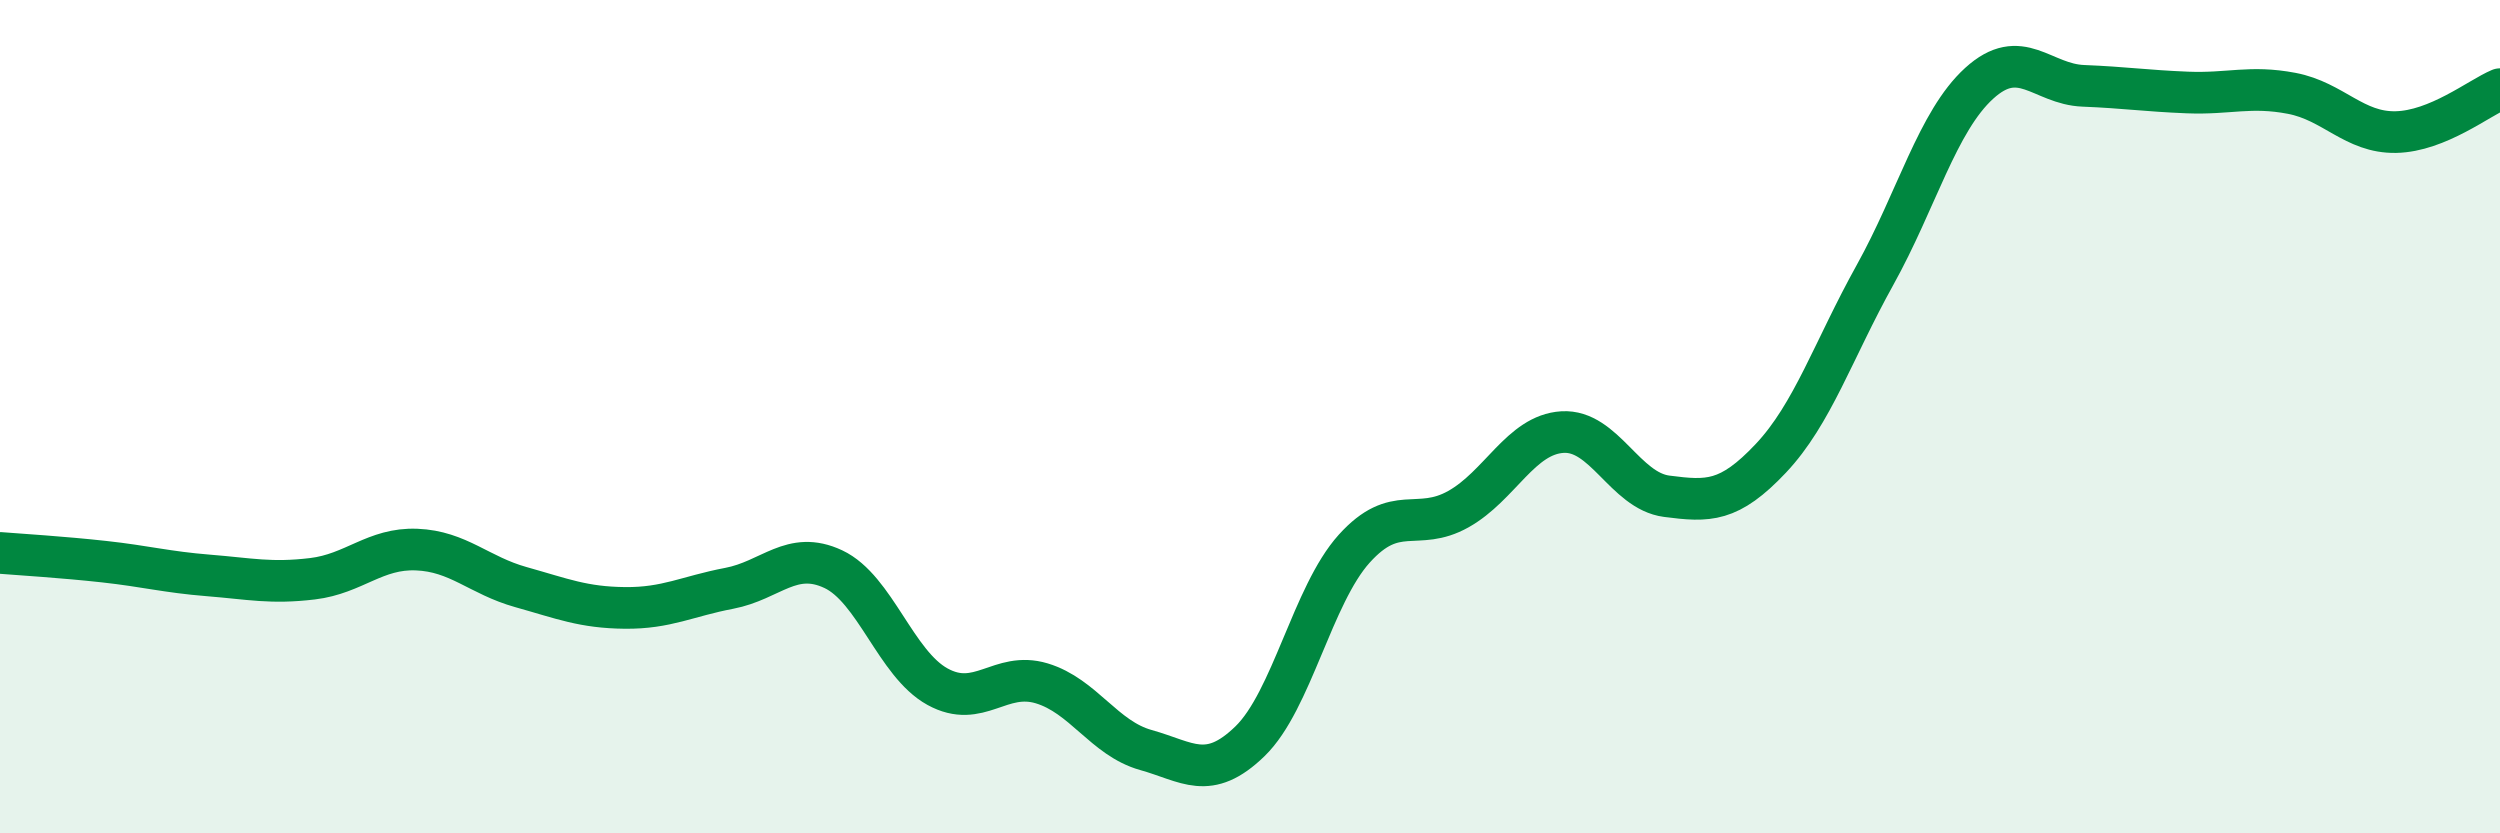 
    <svg width="60" height="20" viewBox="0 0 60 20" xmlns="http://www.w3.org/2000/svg">
      <path
        d="M 0,13.27 C 0.5,13.31 1.5,13.37 2.5,13.48 C 3.5,13.59 4,13.73 5,13.81 C 6,13.89 6.5,14.01 7.5,13.89 C 8.5,13.77 9,13.15 10,13.19 C 11,13.23 11.5,13.81 12.5,14.09 C 13.5,14.37 14,14.58 15,14.59 C 16,14.6 16.5,14.31 17.5,14.12 C 18.5,13.93 19,13.19 20,13.66 C 21,14.13 21.5,15.93 22.5,16.48 C 23.5,17.03 24,16.1 25,16.4 C 26,16.7 26.5,17.72 27.5,18 C 28.5,18.28 29,18.76 30,17.79 C 31,16.82 31.5,14.28 32.5,13.17 C 33.5,12.06 34,12.78 35,12.22 C 36,11.66 36.5,10.43 37.5,10.37 C 38.5,10.31 39,11.78 40,11.91 C 41,12.04 41.5,12.06 42.5,11 C 43.5,9.94 44,8.4 45,6.6 C 46,4.8 46.5,2.91 47.5,2 C 48.5,1.09 49,2.02 50,2.06 C 51,2.1 51.5,2.18 52.5,2.22 C 53.5,2.26 54,2.05 55,2.24 C 56,2.43 56.5,3.19 57.5,3.17 C 58.5,3.15 59.5,2.35 60,2.14L60 20L0 20Z"
        fill="#008740"
        opacity="0.1"
        stroke-linecap="round"
        stroke-linejoin="round"
      />
      <path
        d="M 0,13.27 C 0.5,13.31 1.5,13.37 2.5,13.48 C 3.5,13.59 4,13.73 5,13.81 C 6,13.89 6.5,14.01 7.5,13.89 C 8.5,13.77 9,13.15 10,13.19 C 11,13.23 11.5,13.81 12.5,14.09 C 13.5,14.37 14,14.58 15,14.59 C 16,14.6 16.5,14.31 17.5,14.12 C 18.5,13.93 19,13.19 20,13.66 C 21,14.13 21.5,15.93 22.5,16.48 C 23.5,17.03 24,16.1 25,16.4 C 26,16.7 26.5,17.72 27.5,18 C 28.5,18.28 29,18.76 30,17.79 C 31,16.82 31.5,14.28 32.5,13.17 C 33.5,12.06 34,12.78 35,12.22 C 36,11.66 36.5,10.43 37.5,10.37 C 38.5,10.31 39,11.78 40,11.91 C 41,12.04 41.5,12.06 42.5,11 C 43.5,9.94 44,8.4 45,6.6 C 46,4.8 46.5,2.91 47.5,2 C 48.5,1.09 49,2.02 50,2.06 C 51,2.1 51.5,2.18 52.5,2.22 C 53.5,2.26 54,2.05 55,2.24 C 56,2.43 56.5,3.19 57.5,3.17 C 58.5,3.15 59.5,2.35 60,2.14"
        stroke="#008740"
        stroke-width="1"
        fill="none"
        stroke-linecap="round"
        stroke-linejoin="round"
      />
    </svg>
  
